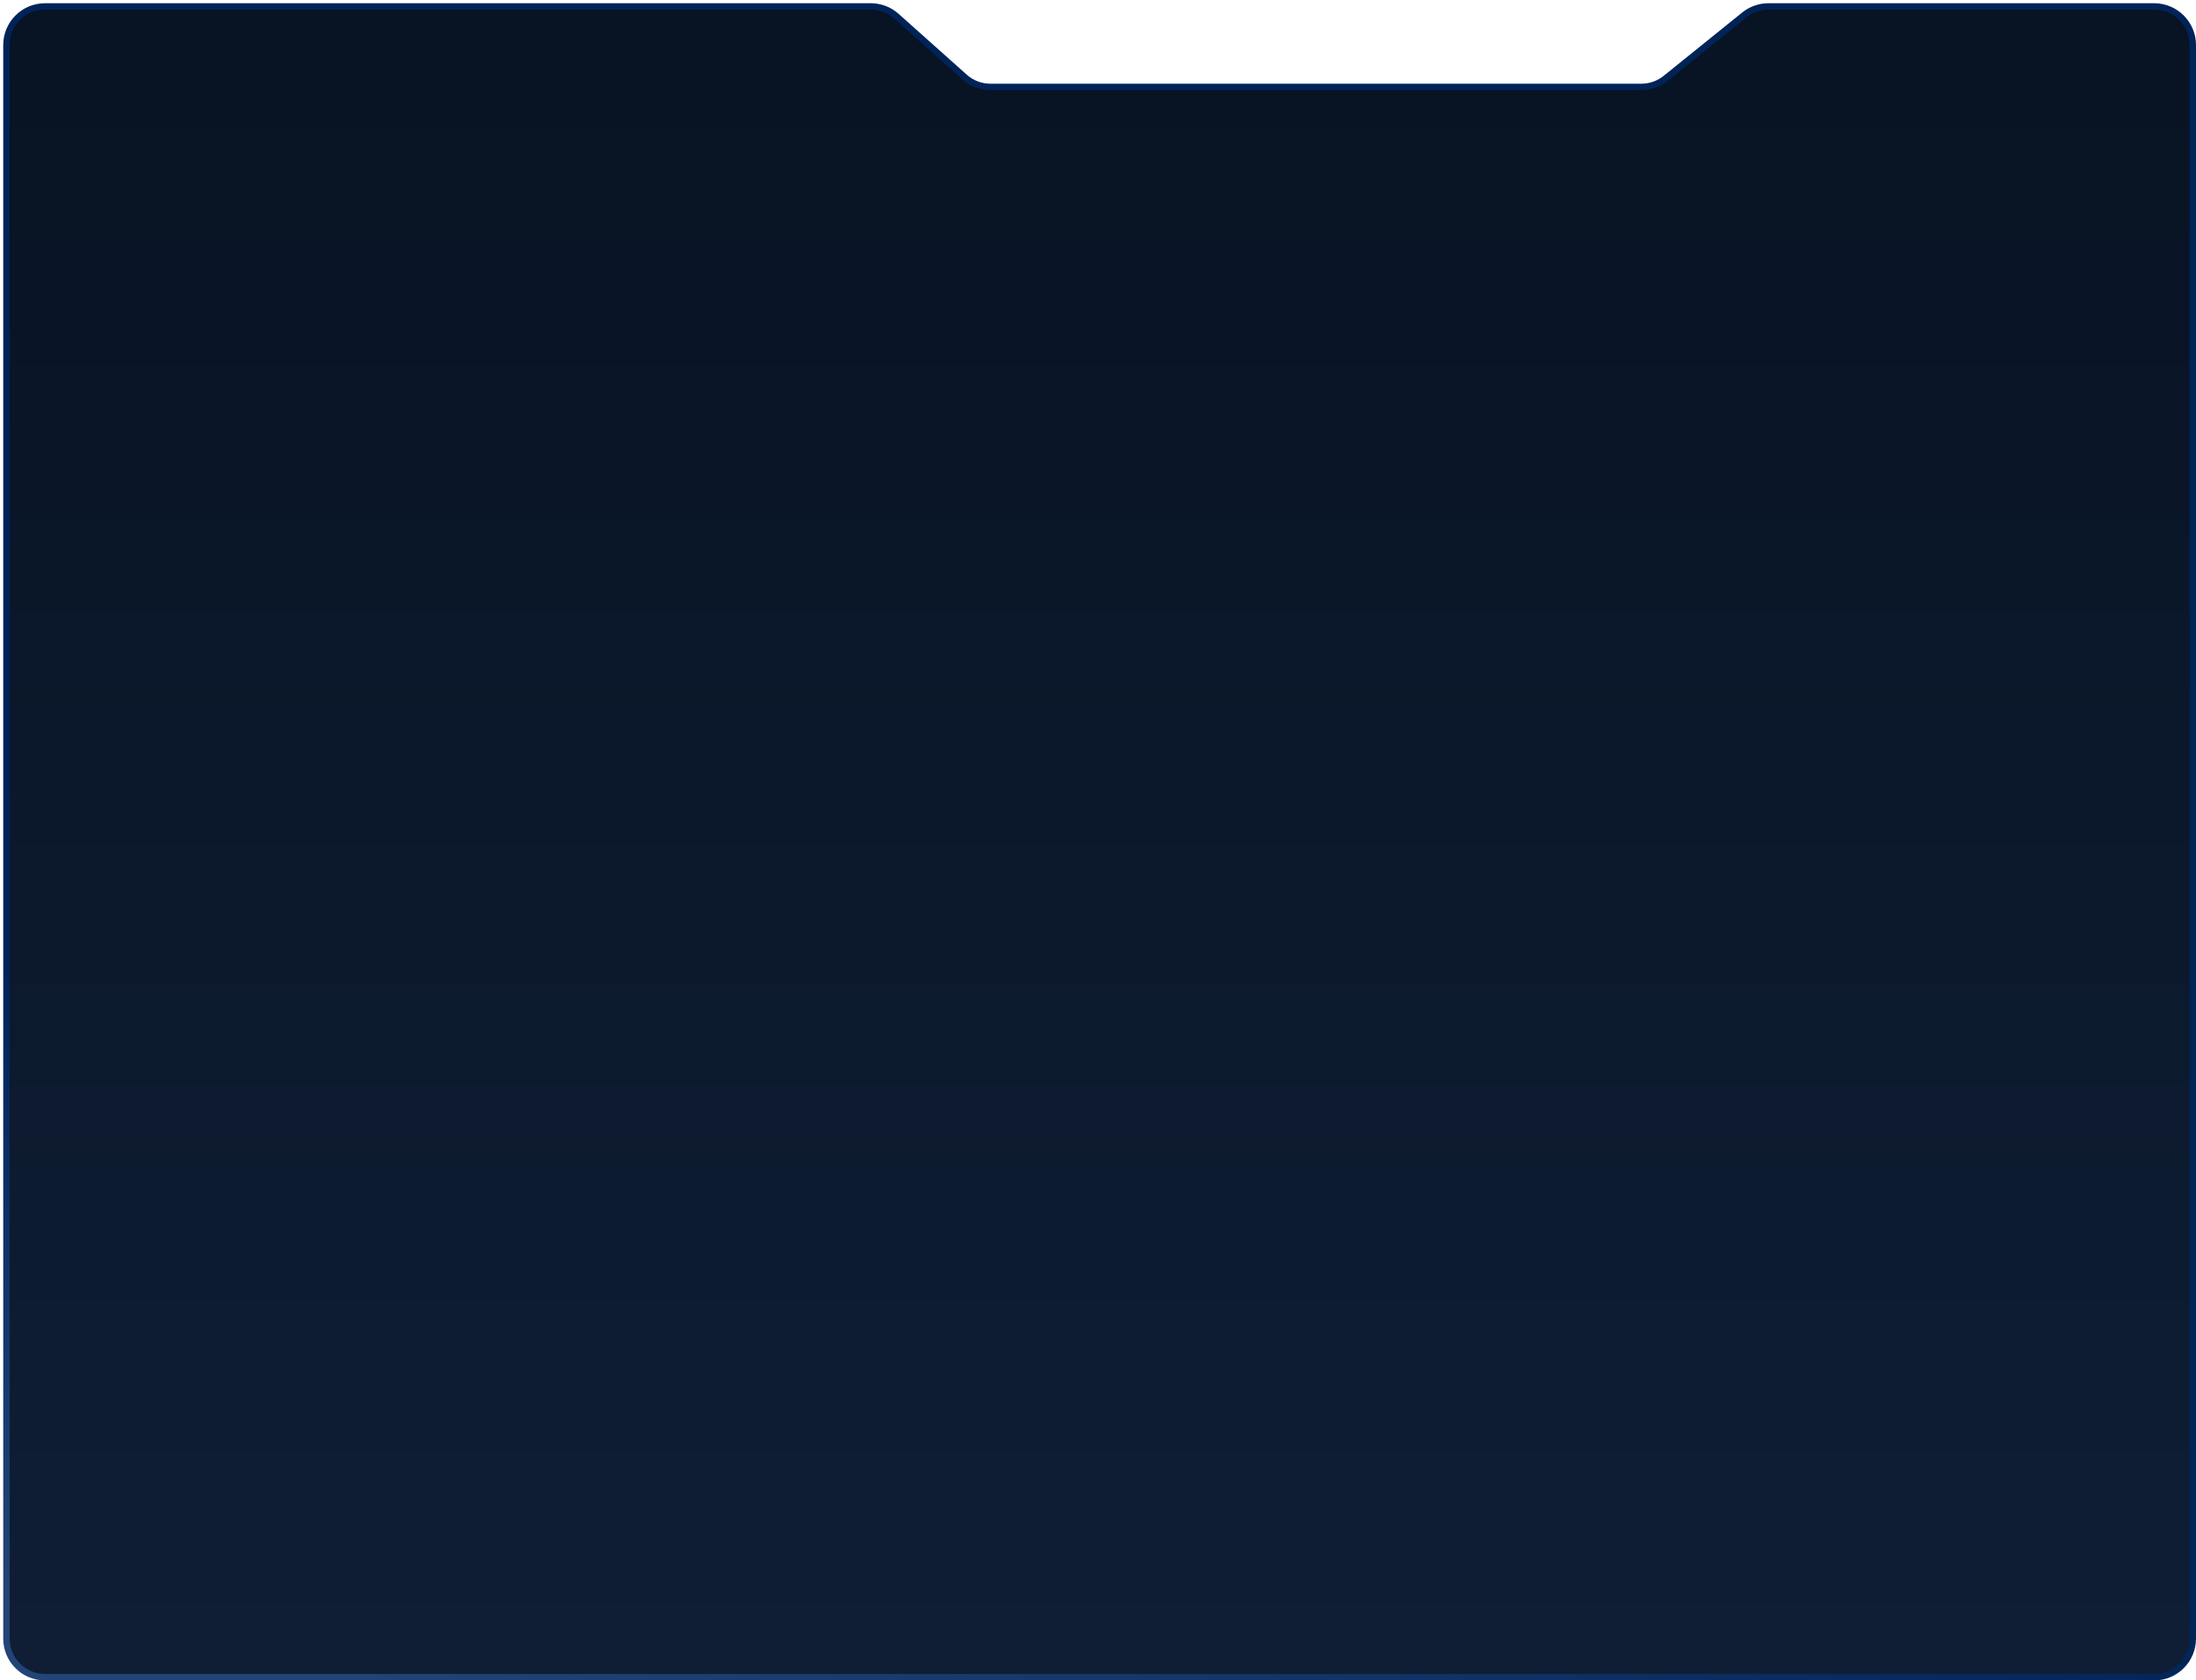<?xml version="1.0" encoding="UTF-8"?> <svg xmlns="http://www.w3.org/2000/svg" width="341" height="261" viewBox="0 0 341 261" fill="none"> <path d="M7 260.5H334.5C337.814 260.5 340.5 257.814 340.5 254.5V7C340.5 3.686 337.814 1 334.5 1H274.618C273.247 1 271.918 1.469 270.851 2.33L258.649 12.171C257.582 13.031 256.253 13.5 254.882 13.5H153.789C152.315 13.5 150.892 12.957 149.793 11.976L139.207 2.524C138.108 1.543 136.685 1 135.211 1H7C3.686 1 1 3.686 1 7V254.5C1 257.814 3.686 260.5 7 260.5Z" fill="url(#paint0_linear_265_88)" stroke="url(#paint1_linear_265_88)"></path> <defs> <linearGradient id="paint0_linear_265_88" x1="171" y1="261" x2="171" y2="1" gradientUnits="userSpaceOnUse"> <stop stop-color="#0F1E35"></stop> <stop offset="1" stop-color="#081323"></stop> </linearGradient> <linearGradient id="paint1_linear_265_88" x1="4" y1="248" x2="89.895" y2="-39.014" gradientUnits="userSpaceOnUse"> <stop stop-color="#234476"></stop> <stop offset="0.31" stop-color="#002358"></stop> </linearGradient> </defs> </svg> 
